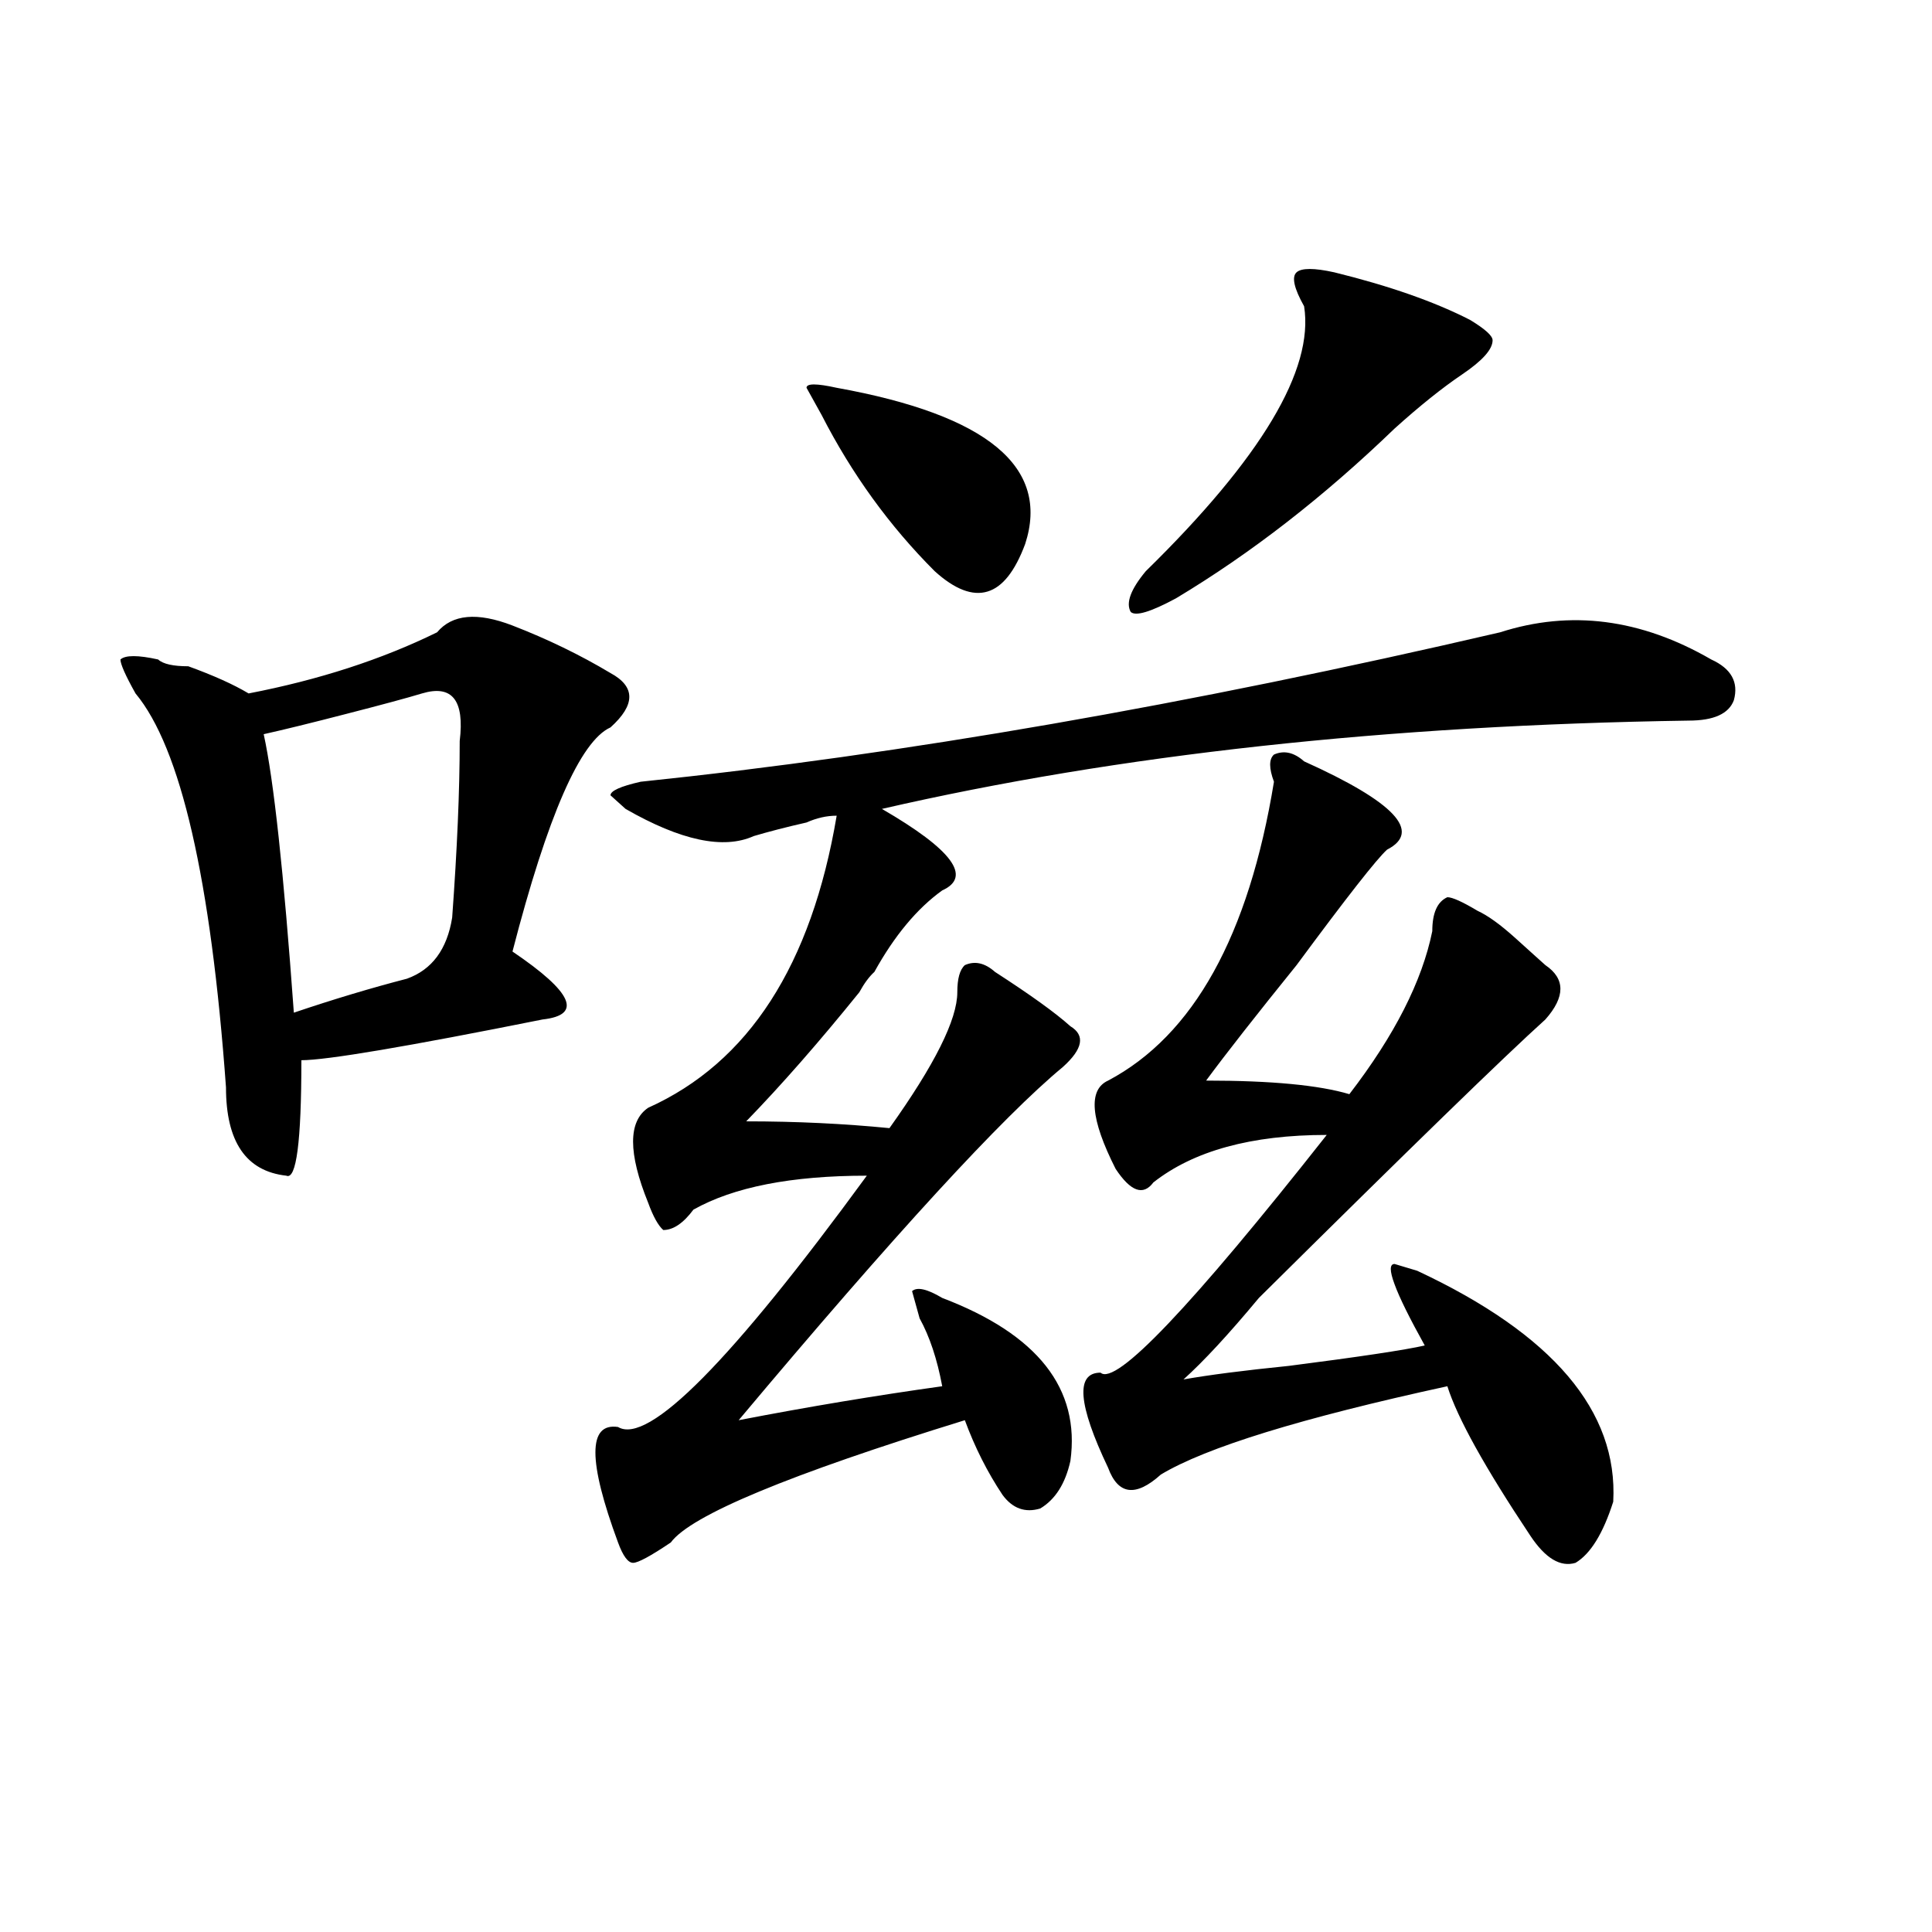 <?xml version="1.0" encoding="utf-8"?>
<!-- Generator: Adobe Illustrator 16.0.0, SVG Export Plug-In . SVG Version: 6.00 Build 0)  -->
<!DOCTYPE svg PUBLIC "-//W3C//DTD SVG 1.1//EN" "http://www.w3.org/Graphics/SVG/1.1/DTD/svg11.dtd">
<svg version="1.1" id="图层_1" xmlns="http://www.w3.org/2000/svg" xmlns:xlink="http://www.w3.org/1999/xlink" x="0px" y="0px"
	 width="1000px" height="1000px" viewBox="0 0 1000 1000" enable-background="new 0 0 1000 1000" xml:space="preserve">
<path d="M226.238,327.281c7.805-9.339,20.792-10.547,39.023-3.516c18.171,7.031,35.121,15.271,50.73,24.609
	c12.987,7.031,12.987,16.425,0,28.125c-15.609,7.031-32.56,45.703-50.73,116.016c31.219,21.094,36.401,32.849,15.609,35.156
	c-70.242,14.063-111.888,21.094-124.875,21.094c0,42.188-2.622,62.128-7.805,59.766c-20.853-2.308-31.219-17.578-31.219-45.703
	c-7.805-107.776-23.414-175.781-46.828-203.906c-5.243-9.339-7.805-15.216-7.805-17.578c2.562-2.308,9.085-2.308,19.512,0
	c2.562,2.362,7.805,3.516,15.609,3.516c12.987,4.724,23.414,9.394,31.219,14.063C165.081,351.891,197.581,341.344,226.238,327.281z
	 M218.434,358.922c-7.805,2.362-20.853,5.878-39.023,10.547c-18.231,4.724-32.56,8.239-42.926,10.547
	c5.183,23.456,10.366,71.521,15.609,144.141c20.792-7.031,40.304-12.854,58.535-17.578c12.987-4.669,20.792-15.216,23.414-31.641
	c2.562-35.156,3.902-65.589,3.902-91.406C240.507,362.438,234.043,354.253,218.434,358.922z M776.469,327.281
	c36.401-11.7,72.804-7.031,109.266,14.063c10.366,4.724,14.269,11.755,11.707,21.094c-2.622,7.031-10.427,10.547-23.414,10.547
	c-156.094,2.362-295.298,17.578-417.551,45.703c36.401,21.094,46.828,35.156,31.219,42.188
	c-13.048,9.394-24.755,23.456-35.121,42.188c-2.622,2.362-5.243,5.878-7.805,10.547c-20.853,25.817-40.364,48.065-58.535,66.797
	c25.976,0,50.73,1.208,74.145,3.516c23.414-32.794,35.121-56.25,35.121-70.313c0-7.031,1.28-11.7,3.902-14.063
	c5.183-2.308,10.366-1.153,15.609,3.516c18.171,11.755,31.219,21.094,39.023,28.125c7.805,4.724,6.464,11.755-3.902,21.094
	c-31.219,25.817-87.192,86.737-167.801,182.813c36.401-7.031,71.522-12.854,105.363-17.578
	c-2.622-14.063-6.524-25.763-11.707-35.156l-3.902-14.063c2.562-2.308,7.805-1.153,15.609,3.516
	c49.39,18.786,71.522,46.911,66.34,84.375c-2.622,11.755-7.805,19.94-15.609,24.609c-7.805,2.362-14.329,0-19.512-7.031
	c-7.805-11.7-14.329-24.609-19.512-38.672c-91.095,28.125-141.825,49.219-152.191,63.281c-10.427,7.031-16.95,10.547-19.512,10.547
	c-2.622,0-5.243-3.516-7.805-10.547c-15.609-42.188-15.609-62.073,0-59.766c15.609,9.394,58.535-33.948,128.777-130.078
	c-39.023,0-68.962,5.878-89.754,17.578c-5.243,7.031-10.427,10.547-15.609,10.547c-2.622-2.308-5.243-7.031-7.805-14.063
	c-10.427-25.763-10.427-42.188,0-49.219c52.011-23.401,84.511-73.828,97.559-151.172c-5.243,0-10.427,1.208-15.609,3.516
	c-10.427,2.362-19.512,4.724-27.316,7.031c-15.609,7.031-37.743,2.362-66.34-14.063l-7.805-7.031c0-2.308,5.183-4.669,15.609-7.031
	C466.843,390.563,615.132,364.8,776.469,327.281z M433.063,200.719c78.047,14.063,110.546,41.034,97.559,80.859
	c-5.243,14.063-11.707,22.302-19.512,24.609c-7.805,2.362-16.95-1.153-27.316-10.547c-23.414-23.401-42.926-50.372-58.535-80.859
	l-7.805-14.063C417.453,198.411,422.636,198.411,433.063,200.719z M675.008,394.078c46.828,21.094,61.097,36.364,42.926,45.703
	c-5.243,4.724-20.853,24.609-46.828,59.766c-20.853,25.817-36.462,45.703-46.828,59.766c33.78,0,58.535,2.362,74.145,7.031
	c23.414-30.433,37.683-58.558,42.926-84.375c0-9.339,2.562-15.216,7.805-17.578c2.562,0,7.805,2.362,15.609,7.031
	c5.183,2.362,11.707,7.031,19.512,14.063s12.987,11.755,15.609,14.063c10.366,7.031,10.366,16.425,0,28.125
	c-20.853,18.786-70.242,66.797-148.289,144.141c-15.609,18.786-28.657,32.849-39.023,42.188c12.987-2.308,31.219-4.669,54.633-7.031
	c36.401-4.669,59.815-8.185,70.242-10.547c-7.805-14.063-13.048-24.609-15.609-31.641c-2.622-7.031-2.622-10.547,0-10.547
	l11.707,3.516c70.242,32.849,104.022,72.675,101.461,119.531c-5.243,16.425-11.707,26.972-19.512,31.641
	c-7.805,2.362-15.609-2.308-23.414-14.063c-23.414-35.156-37.743-60.919-42.926-77.344
	c-75.485,16.425-124.875,31.641-148.289,45.703c-13.048,11.755-22.134,10.547-27.316-3.516
	c-15.609-32.794-16.95-49.219-3.902-49.219c7.805,7.031,46.828-33.948,117.07-123.047c-39.023,0-68.962,8.239-89.754,24.609
	c-5.243,7.031-11.707,4.724-19.512-7.031c-13.048-25.763-14.329-40.979-3.902-45.703c44.206-23.401,72.804-74.981,85.852-154.688
	c-2.622-7.031-2.622-11.7,0-14.063C664.581,388.255,669.765,389.409,675.008,394.078z M690.617,140.953
	c28.597,7.031,52.011,15.271,70.242,24.609c7.805,4.724,11.707,8.239,11.707,10.547c0,4.724-5.243,10.547-15.609,17.578
	c-10.427,7.031-22.134,16.425-35.121,28.125c-36.462,35.156-74.145,64.489-113.168,87.891c-13.048,7.031-20.853,9.394-23.414,7.031
	c-2.622-4.669,0-11.7,7.805-21.094c59.815-58.558,87.132-104.261,81.949-137.109c-5.243-9.339-6.524-15.216-3.902-17.578
	C673.667,138.646,680.19,138.646,690.617,140.953z"/>
</svg>
